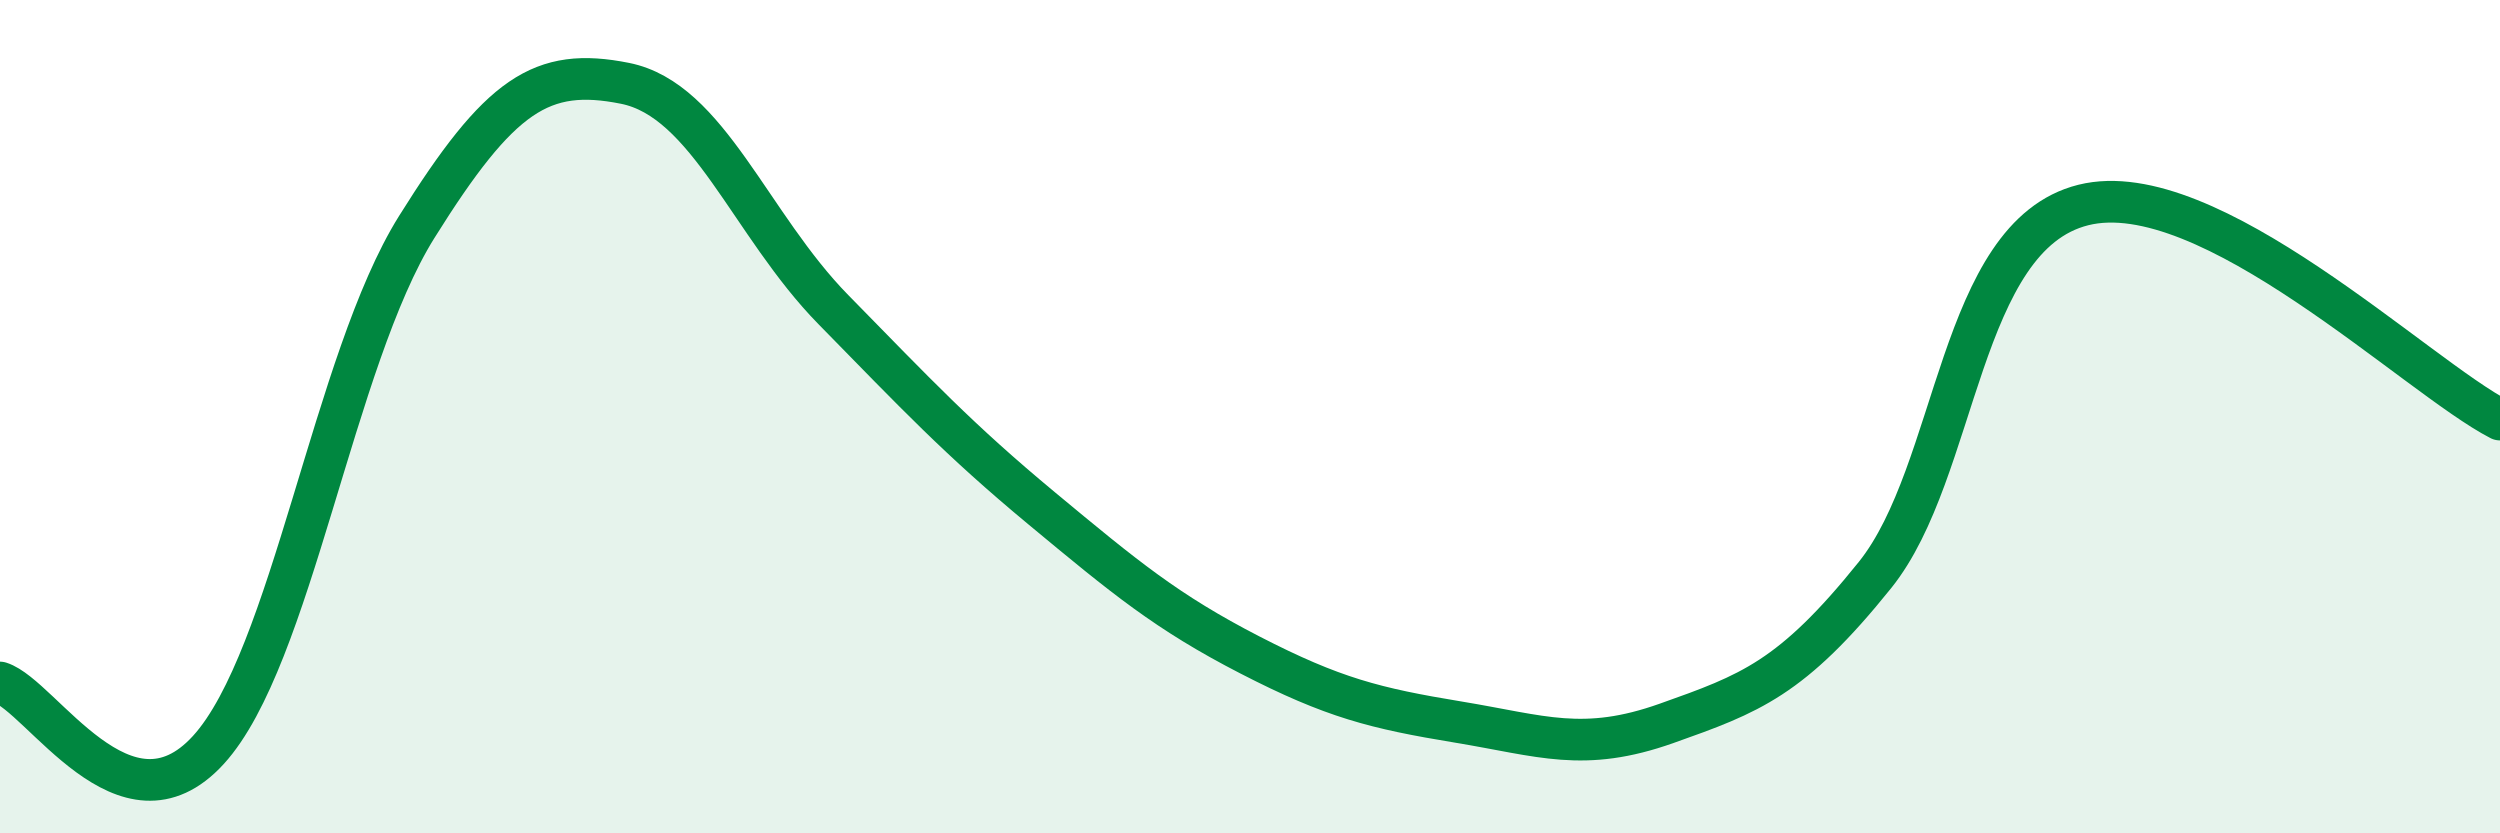 
    <svg width="60" height="20" viewBox="0 0 60 20" xmlns="http://www.w3.org/2000/svg">
      <path
        d="M 0,16.38 C 1,16.7 3,20.19 5,18 C 7,15.81 8,8.65 10,5.45 C 12,2.25 13,1.6 15,2 C 17,2.4 18,5.39 20,7.43 C 22,9.47 23,10.54 25,12.2 C 27,13.86 28,14.69 30,15.72 C 32,16.75 33,17 35,17.33 C 37,17.66 38,18.07 40,17.36 C 42,16.65 43,16.29 45,13.8 C 47,11.31 47,5.67 50,4.92 C 53,4.17 58,9.04 60,10.07L60 20L0 20Z"
        fill="#008740"
        opacity="0.1"
        stroke-linecap="round"
        stroke-linejoin="round"
      />
      <path
        d="M 0,16.38 C 1,16.7 3,20.19 5,18 C 7,15.81 8,8.65 10,5.45 C 12,2.25 13,1.6 15,2 C 17,2.4 18,5.39 20,7.43 C 22,9.47 23,10.54 25,12.2 C 27,13.86 28,14.69 30,15.72 C 32,16.75 33,17 35,17.33 C 37,17.66 38,18.07 40,17.36 C 42,16.65 43,16.29 45,13.8 C 47,11.31 47,5.67 50,4.92 C 53,4.17 58,9.04 60,10.07"
        stroke="#008740"
        stroke-width="1"
        fill="none"
        stroke-linecap="round"
        stroke-linejoin="round"
      />
    </svg>
  